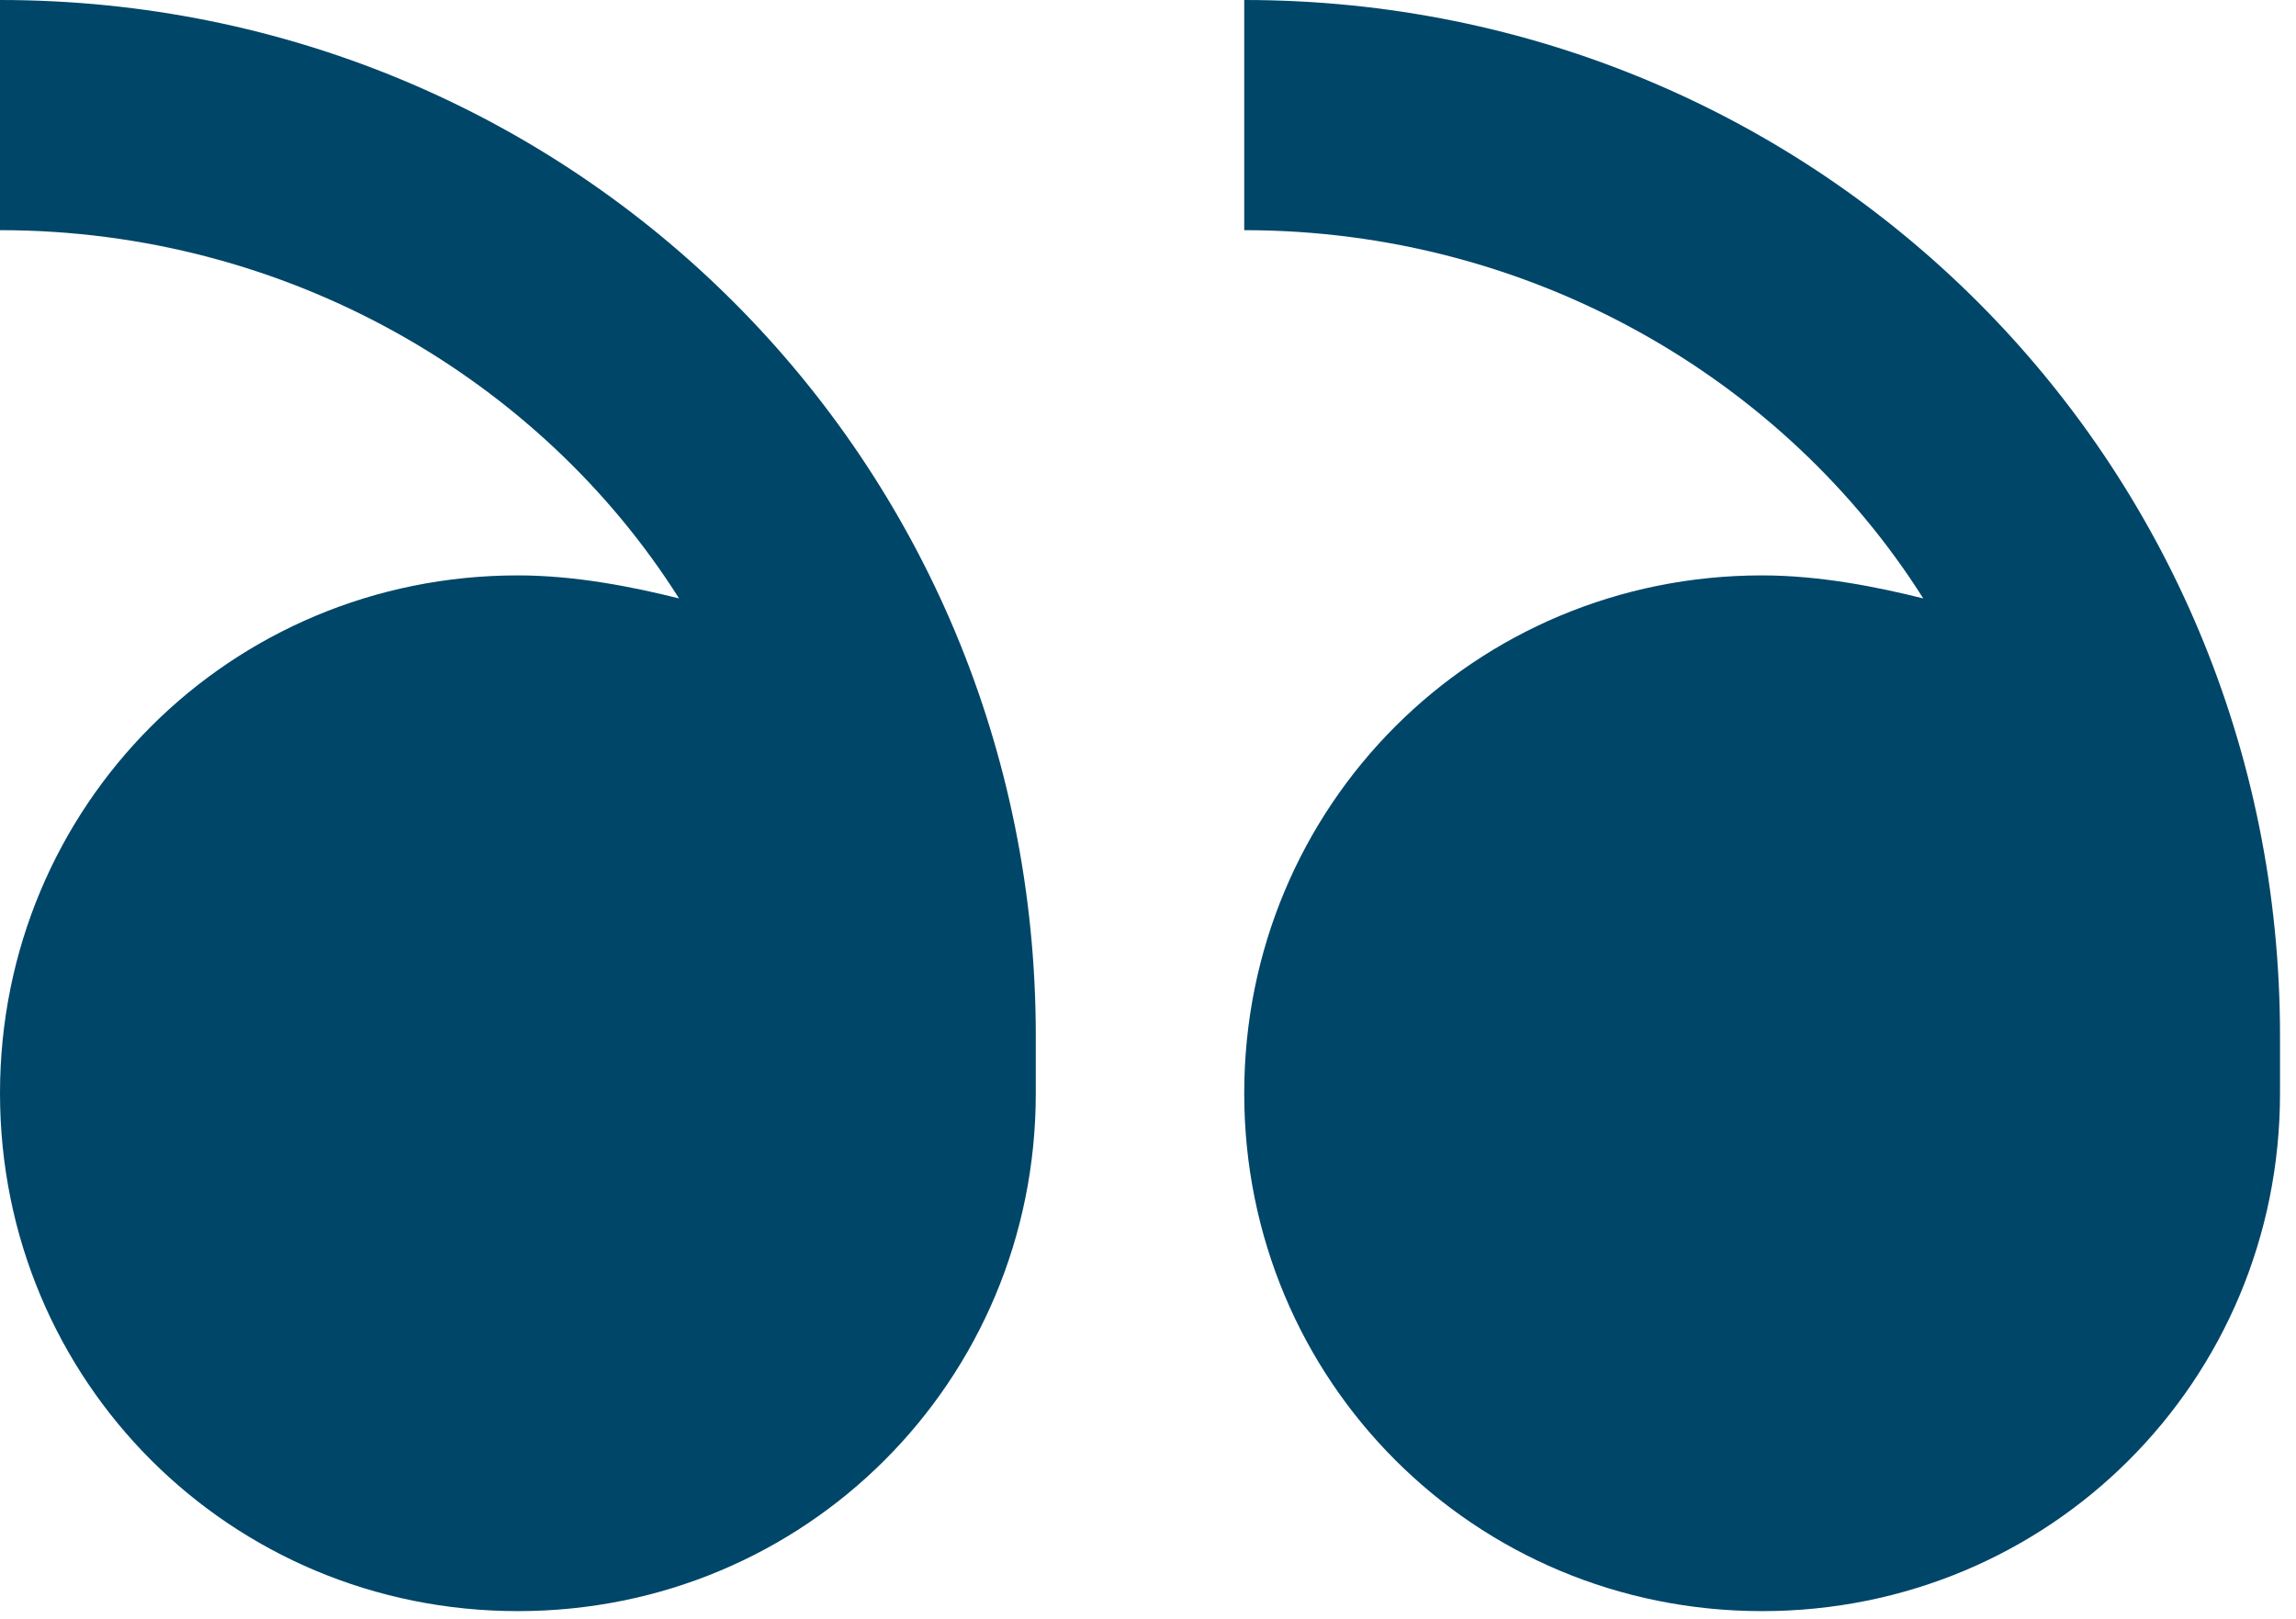 <svg width="78" height="55" viewBox="0 0 78 55" fill="none" xmlns="http://www.w3.org/2000/svg">
<path d="M17.594 54.738C7.82 54.738 0 46.918 0 37.143C0 27.369 7.82 19.549 17.594 19.549C19.549 19.549 21.504 19.94 23.068 20.331C18.376 12.902 9.775 7.82 0 7.82V0C19.549 0 35.188 15.639 35.188 35.188V37.143C35.188 46.918 27.369 54.738 17.594 54.738ZM17.594 46.918C12.12 46.918 17.594 41.444 17.594 46.918C12.12 46.918 17.594 52.392 17.594 46.918C23.068 46.918 14.273 52.392 14.273 46.918C14.273 41.444 23.068 46.918 17.594 46.918Z" fill="#004669"/>
<path d="M59.863 54.738C50.088 54.738 42.269 46.918 42.269 37.144C42.269 27.369 50.088 19.549 59.863 19.549C61.818 19.549 63.773 19.94 65.337 20.331C60.645 12.903 52.043 7.82 42.269 7.82V0C61.818 0 77.457 15.639 77.457 35.189V37.144C77.457 46.918 69.638 54.738 59.863 54.738ZM59.863 46.918C54.389 46.918 59.863 41.444 59.863 46.918C54.389 46.918 59.863 52.392 59.863 46.918C65.337 46.918 56.542 52.392 56.542 46.918C56.542 41.444 65.337 46.918 59.863 46.918Z" fill="#004669"/>
</svg>
